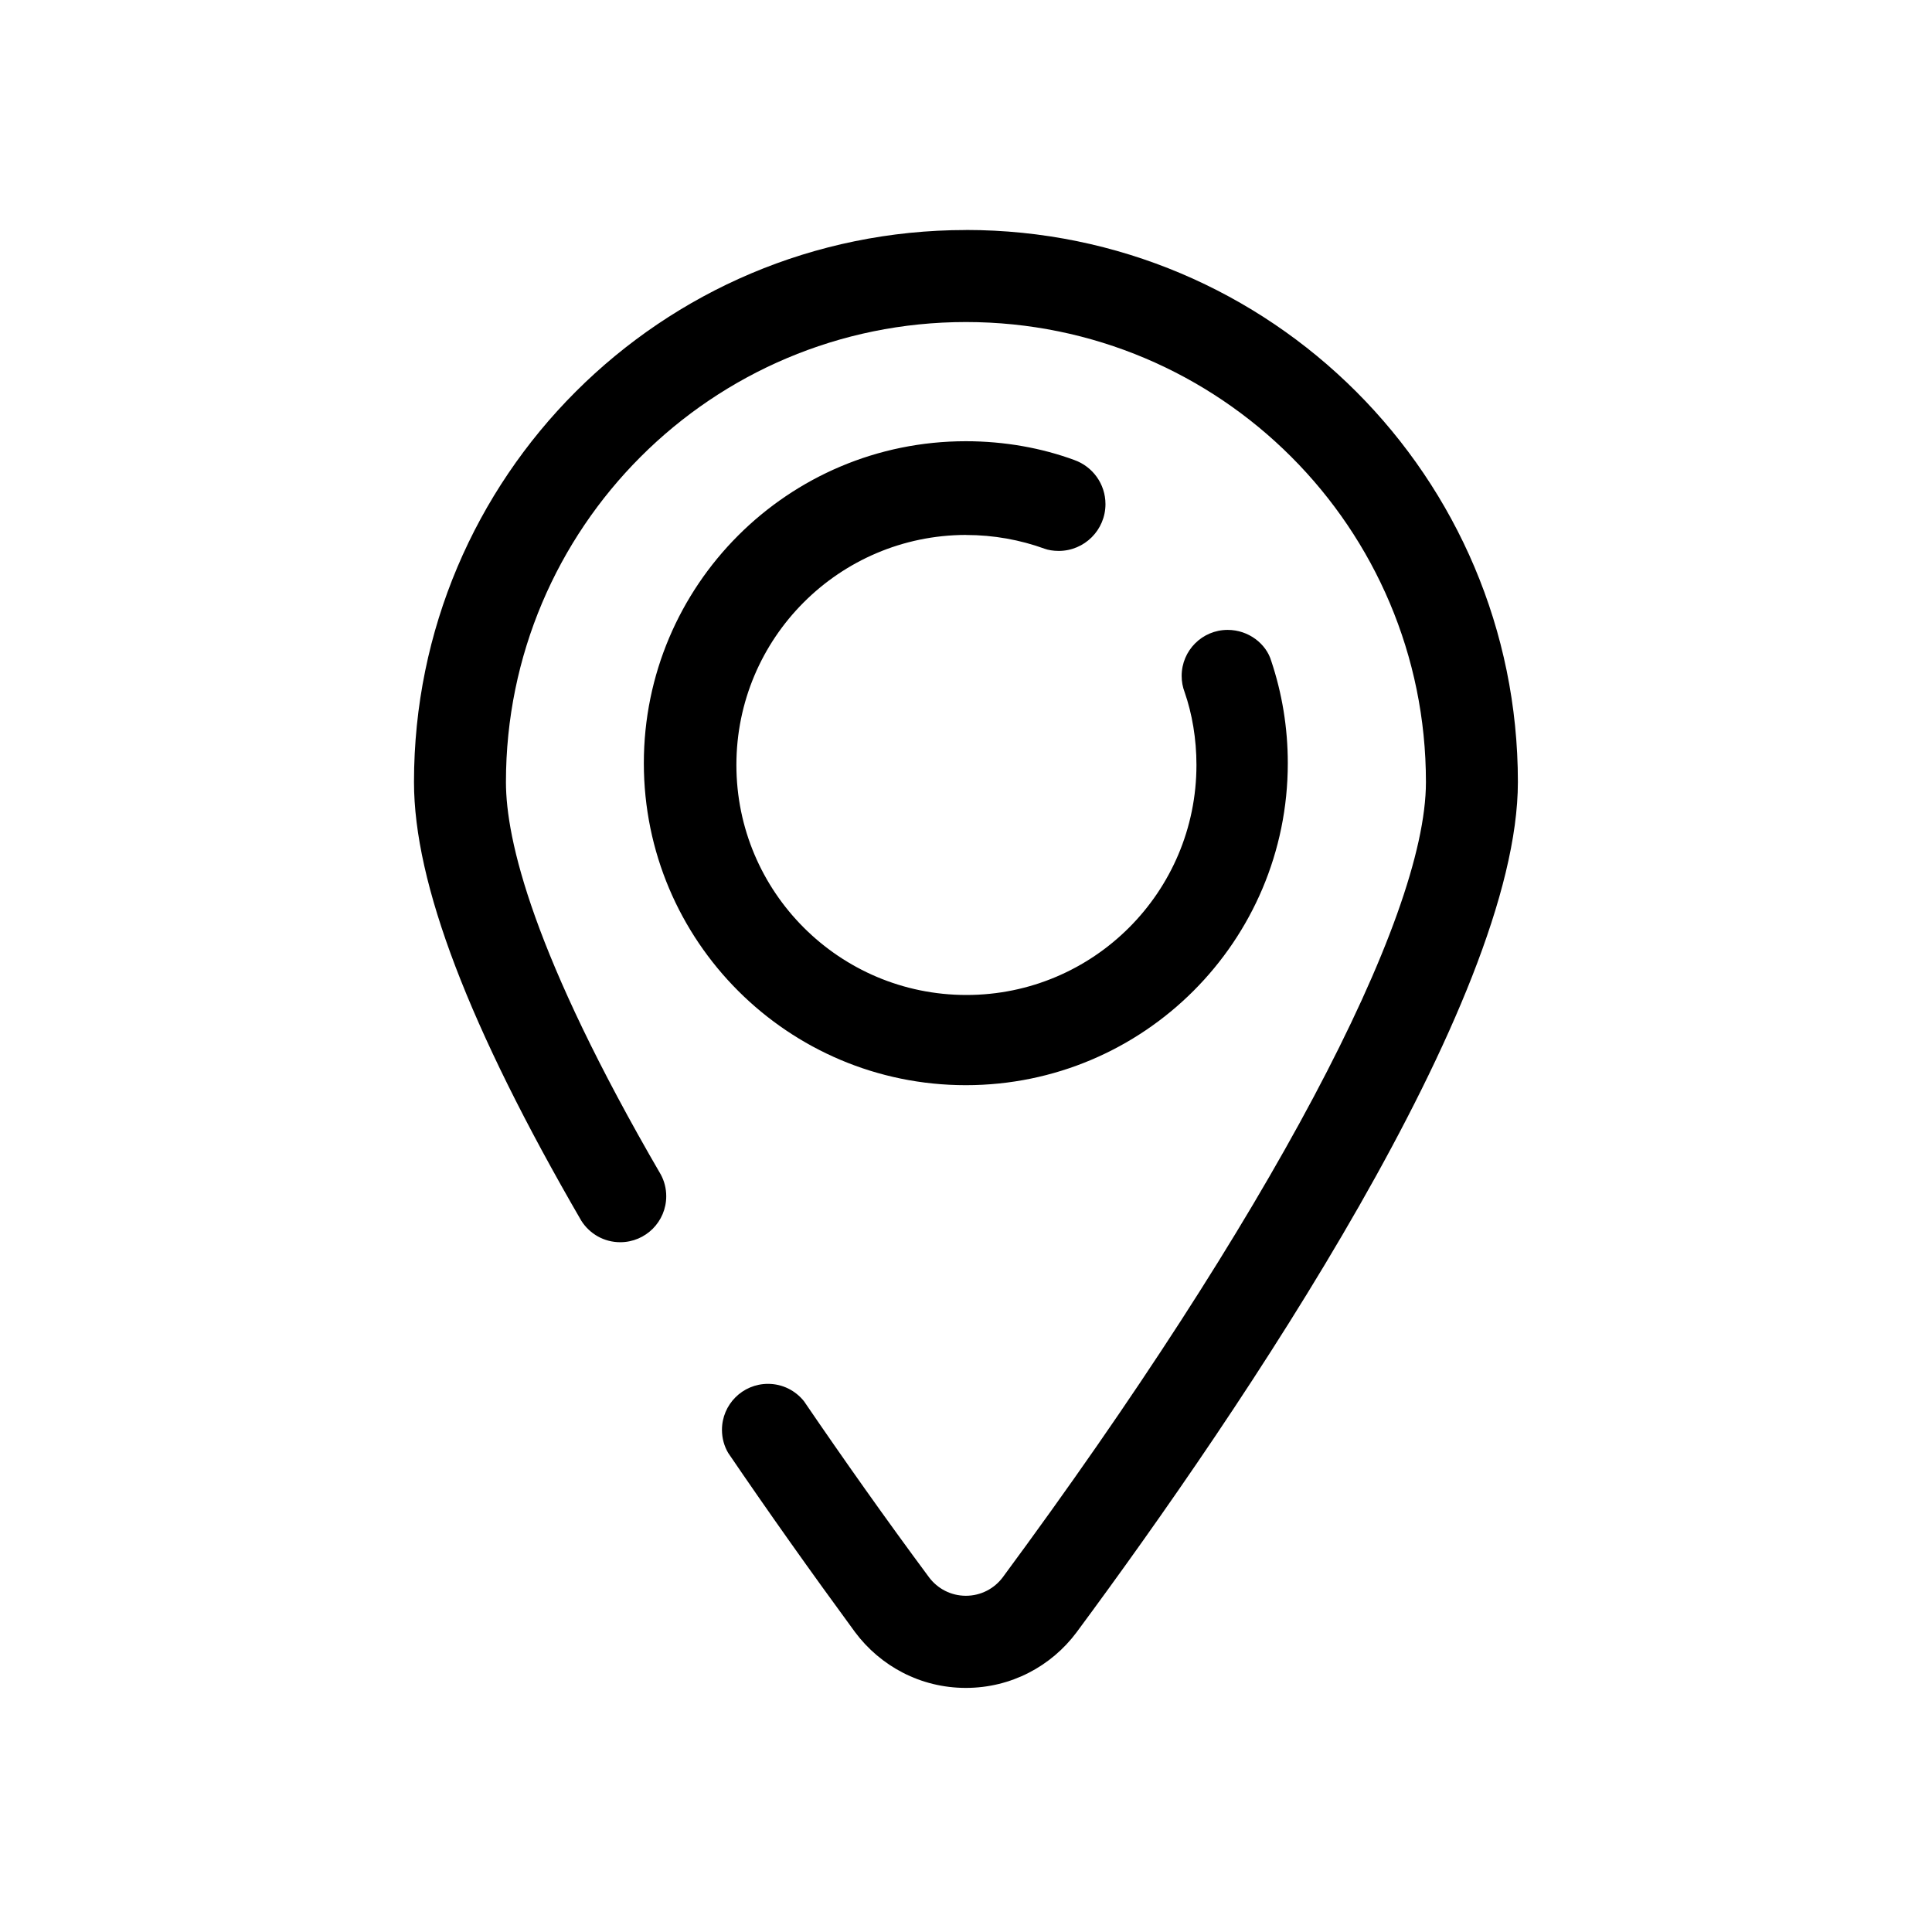 <!-- Generated by IcoMoon.io -->
<svg version="1.1" xmlns="http://www.w3.org/2000/svg" width="32" height="32" viewBox="0 0 32 32">
<title>adress</title>
<path d="M16 3.81c-5.049 0-9.143 4.093-9.143 9.143 0 1.676 0.907 4.053 2.773 7.269 0.137 0.214 0.374 0.353 0.643 0.353 0.421 0 0.762-0.341 0.762-0.762 0-0.129-0.032-0.251-0.089-0.357-2.124-3.653-2.566-5.55-2.566-6.503 0-4.208 3.411-7.619 7.619-7.619s7.619 3.411 7.619 7.619c0 2.286-2.621 7.23-7.010 13.173-0.14 0.186-0.361 0.305-0.61 0.305s-0.469-0.119-0.608-0.303c-0.725-0.977-1.419-1.96-2.074-2.92-0.141-0.176-0.355-0.287-0.596-0.287-0.421 0-0.762 0.341-0.762 0.762 0 0.139 0.037 0.27 0.103 0.382 0.661 0.972 1.369 1.97 2.101 2.968 0.421 0.564 1.086 0.924 1.836 0.924s1.415-0.361 1.832-0.919c2.74-3.701 7.311-10.444 7.311-14.086 0-5.049-4.093-9.143-9.143-9.143zM16 8.861c0 0 0.001 0 0.001 0 0.458 0 0.898 0.081 1.305 0.229 0.050 0.019 0.137 0.035 0.229 0.035 0.428 0 0.775-0.347 0.775-0.775 0-0.336-0.214-0.623-0.514-0.73-0.539-0.199-1.156-0.312-1.799-0.312-2.946 0-5.333 2.388-5.333 5.333s2.388 5.333 5.333 5.333c2.946 0 5.333-2.388 5.333-5.333 0-0.592-0.096-1.161-0.274-1.693-0.083-0.284-0.375-0.515-0.722-0.515-0.421 0-0.762 0.341-0.762 0.762 0 0.095 0.017 0.185 0.049 0.269 0.124 0.356 0.196 0.773 0.196 1.206 0 2.104-1.706 3.81-3.81 3.81s-3.81-1.706-3.81-3.81c0-2.101 1.701-3.805 3.802-3.81z"></path>
</svg>
